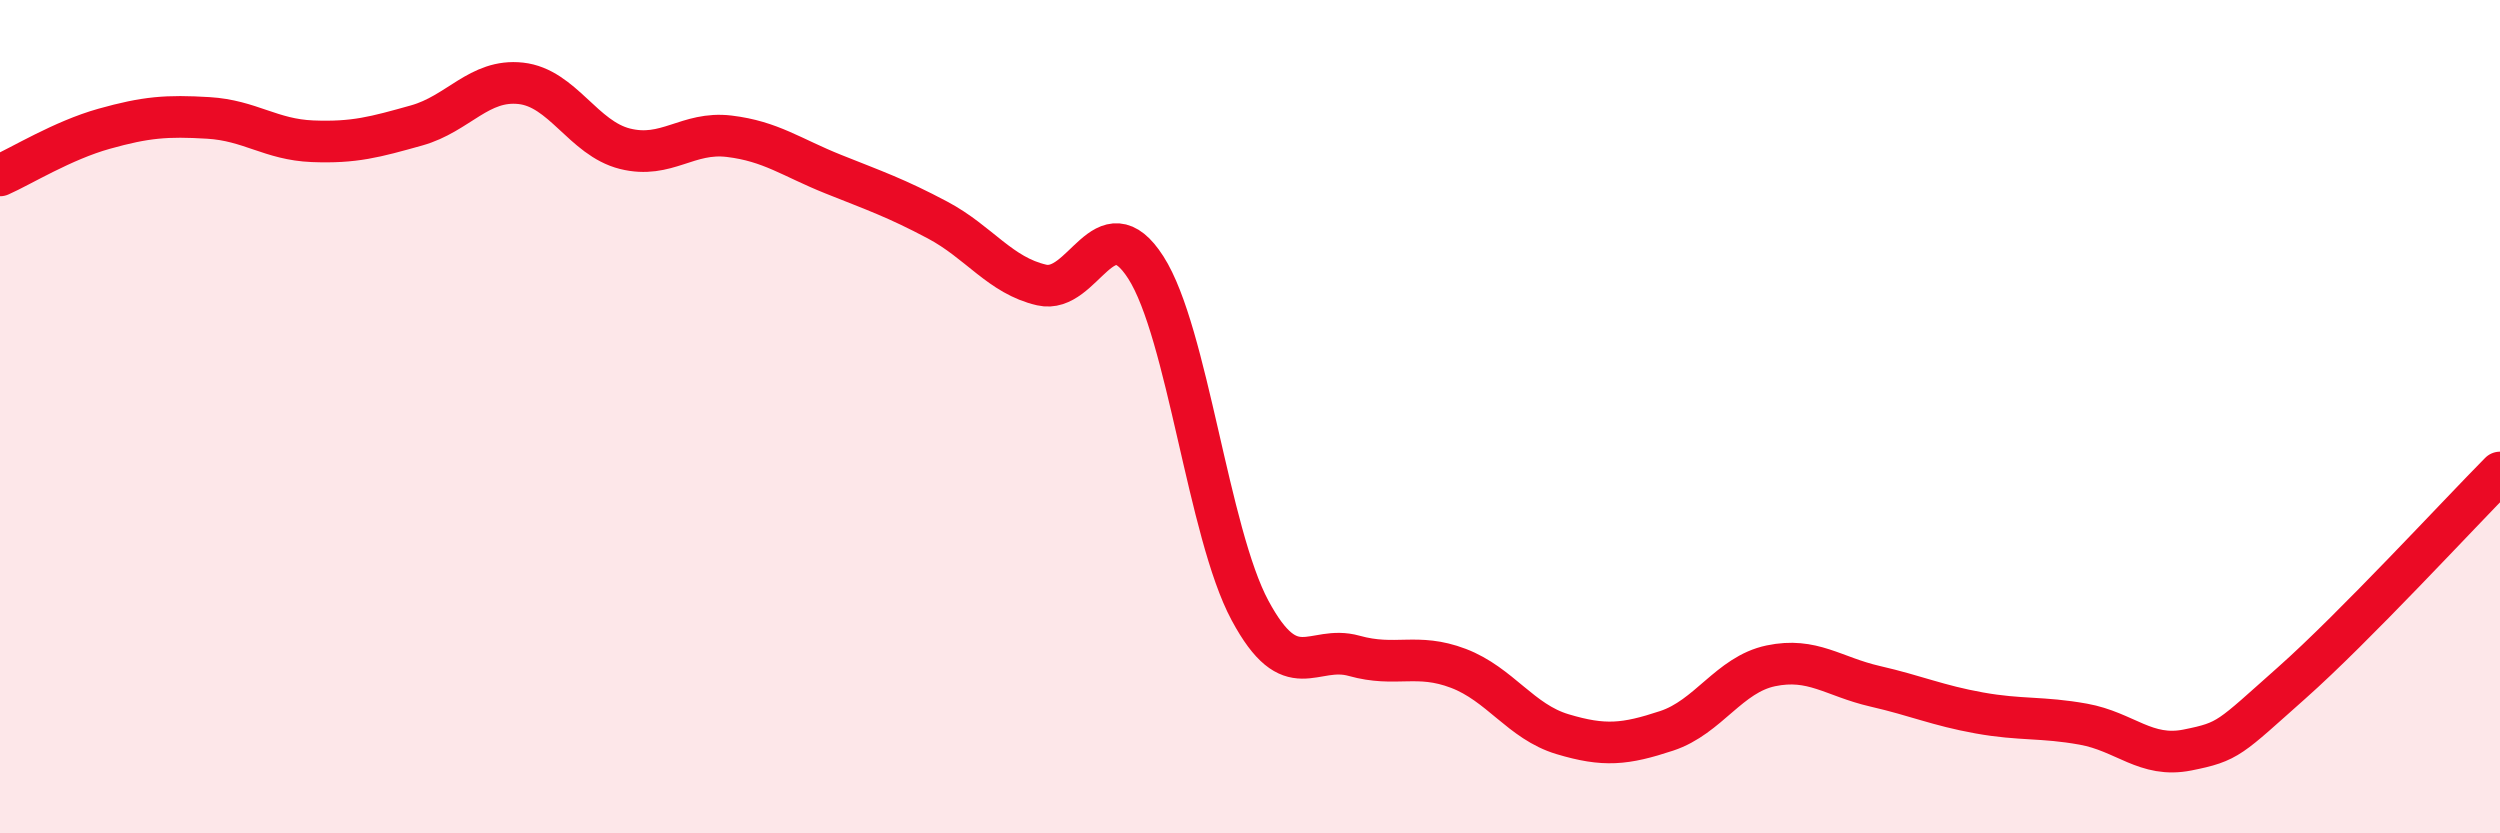 
    <svg width="60" height="20" viewBox="0 0 60 20" xmlns="http://www.w3.org/2000/svg">
      <path
        d="M 0,4.21 C 0.5,3.99 1.5,3.37 2.5,3.09 C 3.5,2.81 4,2.77 5,2.83 C 6,2.89 6.5,3.35 7.5,3.39 C 8.5,3.43 9,3.29 10,3.01 C 11,2.73 11.5,1.89 12.5,2 C 13.5,2.11 14,3.32 15,3.57 C 16,3.82 16.5,3.15 17.5,3.27 C 18.5,3.39 19,3.78 20,4.18 C 21,4.58 21.5,4.75 22.5,5.28 C 23.5,5.81 24,6.61 25,6.84 C 26,7.07 26.5,4.86 27.5,6.42 C 28.5,7.98 29,12.79 30,14.65 C 31,16.51 31.5,15.46 32.5,15.74 C 33.5,16.02 34,15.66 35,16.04 C 36,16.42 36.5,17.32 37.5,17.62 C 38.5,17.92 39,17.87 40,17.54 C 41,17.21 41.5,16.19 42.5,15.98 C 43.5,15.77 44,16.24 45,16.47 C 46,16.7 46.5,16.93 47.5,17.11 C 48.5,17.29 49,17.2 50,17.38 C 51,17.56 51.5,18.2 52.5,18 C 53.5,17.8 53.5,17.72 55,16.39 C 56.5,15.06 59,12.35 60,11.34L60 20L0 20Z"
        fill="#EB0A25"
        opacity="0.1"
        stroke-linecap="round"
        stroke-linejoin="round"
      />
      <path
        d="M 0,4.21 C 0.5,3.99 1.5,3.37 2.5,3.09 C 3.5,2.81 4,2.77 5,2.83 C 6,2.89 6.5,3.35 7.5,3.39 C 8.5,3.43 9,3.29 10,3.01 C 11,2.73 11.5,1.89 12.5,2 C 13.5,2.11 14,3.32 15,3.57 C 16,3.82 16.5,3.15 17.5,3.27 C 18.5,3.39 19,3.78 20,4.18 C 21,4.58 21.5,4.75 22.5,5.28 C 23.5,5.81 24,6.61 25,6.84 C 26,7.07 26.5,4.86 27.5,6.42 C 28.5,7.98 29,12.79 30,14.65 C 31,16.51 31.5,15.46 32.5,15.74 C 33.5,16.02 34,15.66 35,16.04 C 36,16.42 36.5,17.32 37.5,17.62 C 38.5,17.92 39,17.87 40,17.54 C 41,17.21 41.5,16.19 42.5,15.98 C 43.5,15.77 44,16.24 45,16.47 C 46,16.7 46.5,16.93 47.5,17.11 C 48.5,17.29 49,17.2 50,17.38 C 51,17.56 51.5,18.2 52.5,18 C 53.5,17.8 53.5,17.72 55,16.39 C 56.5,15.06 59,12.35 60,11.34"
        stroke="#EB0A25"
        stroke-width="1"
        fill="none"
        stroke-linecap="round"
        stroke-linejoin="round"
      />
    </svg>
  